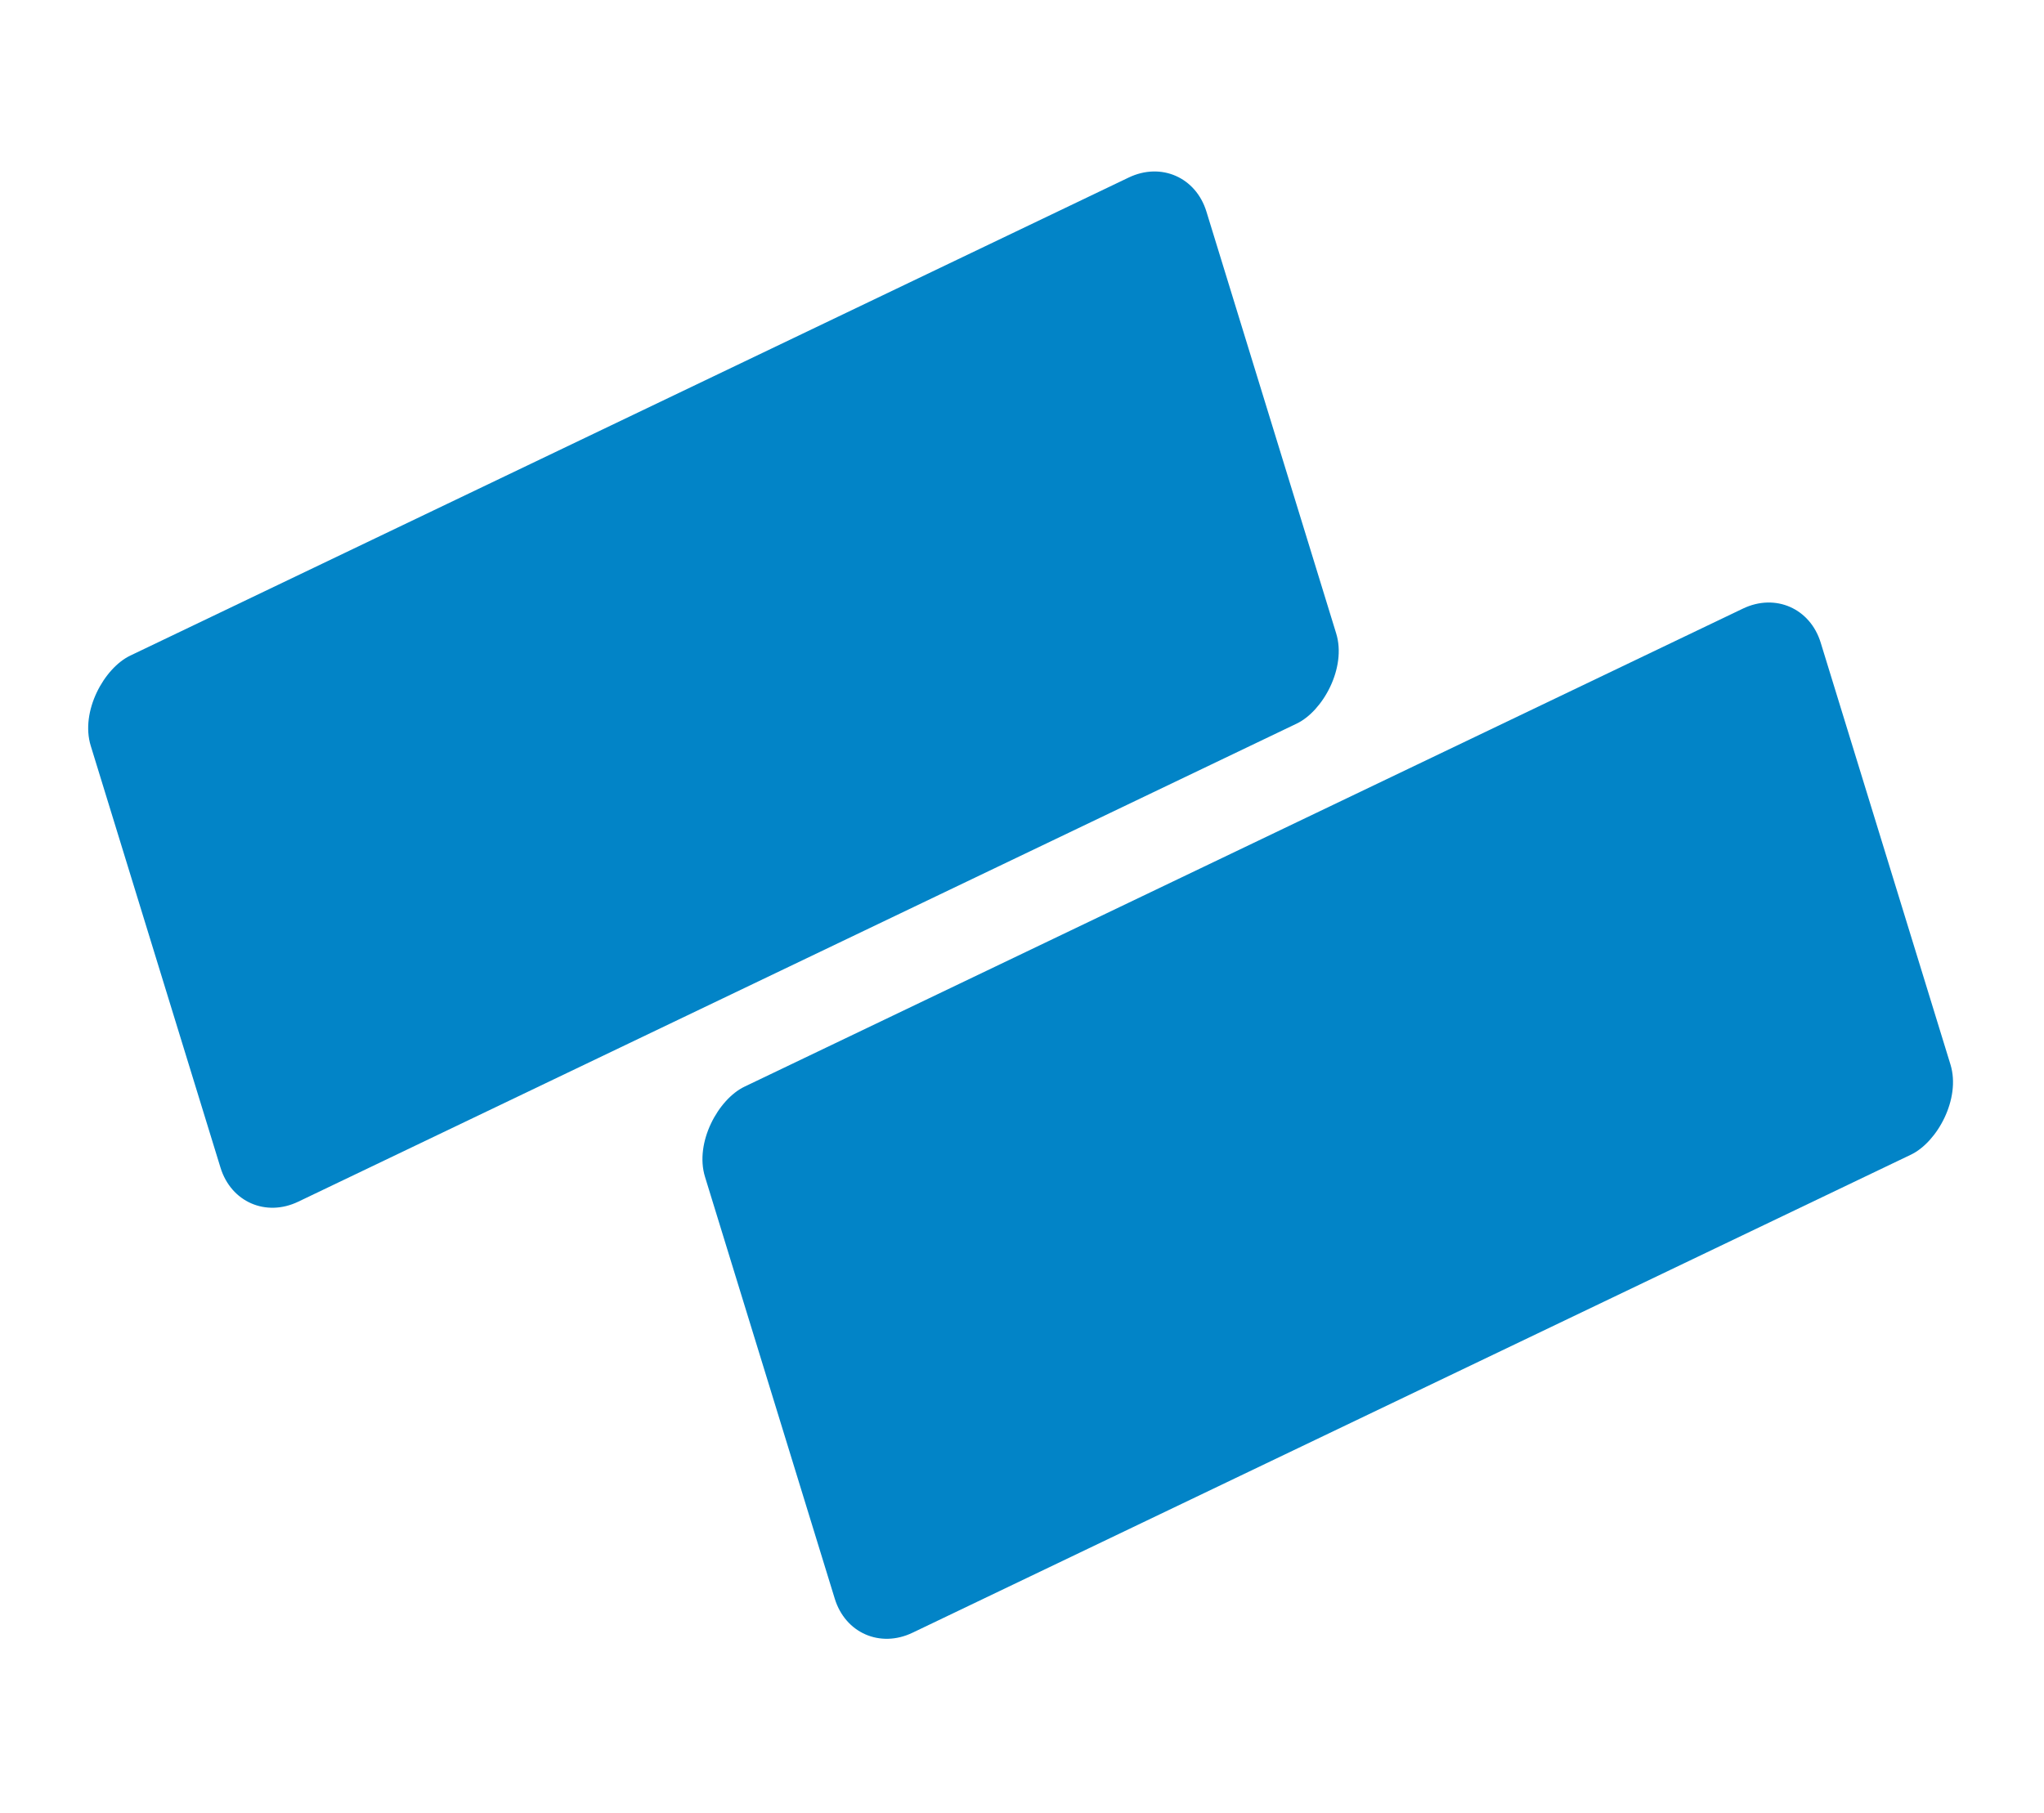 <svg width="629" height="558" viewBox="0 0 629 558" fill="none" xmlns="http://www.w3.org/2000/svg">
<rect width="175.823" height="380.632" rx="20" transform="matrix(-0.294 -0.956 0.902 -0.432 262.763 511.203)" fill="#0284C7"/>
<rect width="175.823" height="380.632" rx="20" transform="matrix(-0.294 -0.956 0.902 -0.432 73.734 378.526)" fill="#0284C7"/>
</svg>
